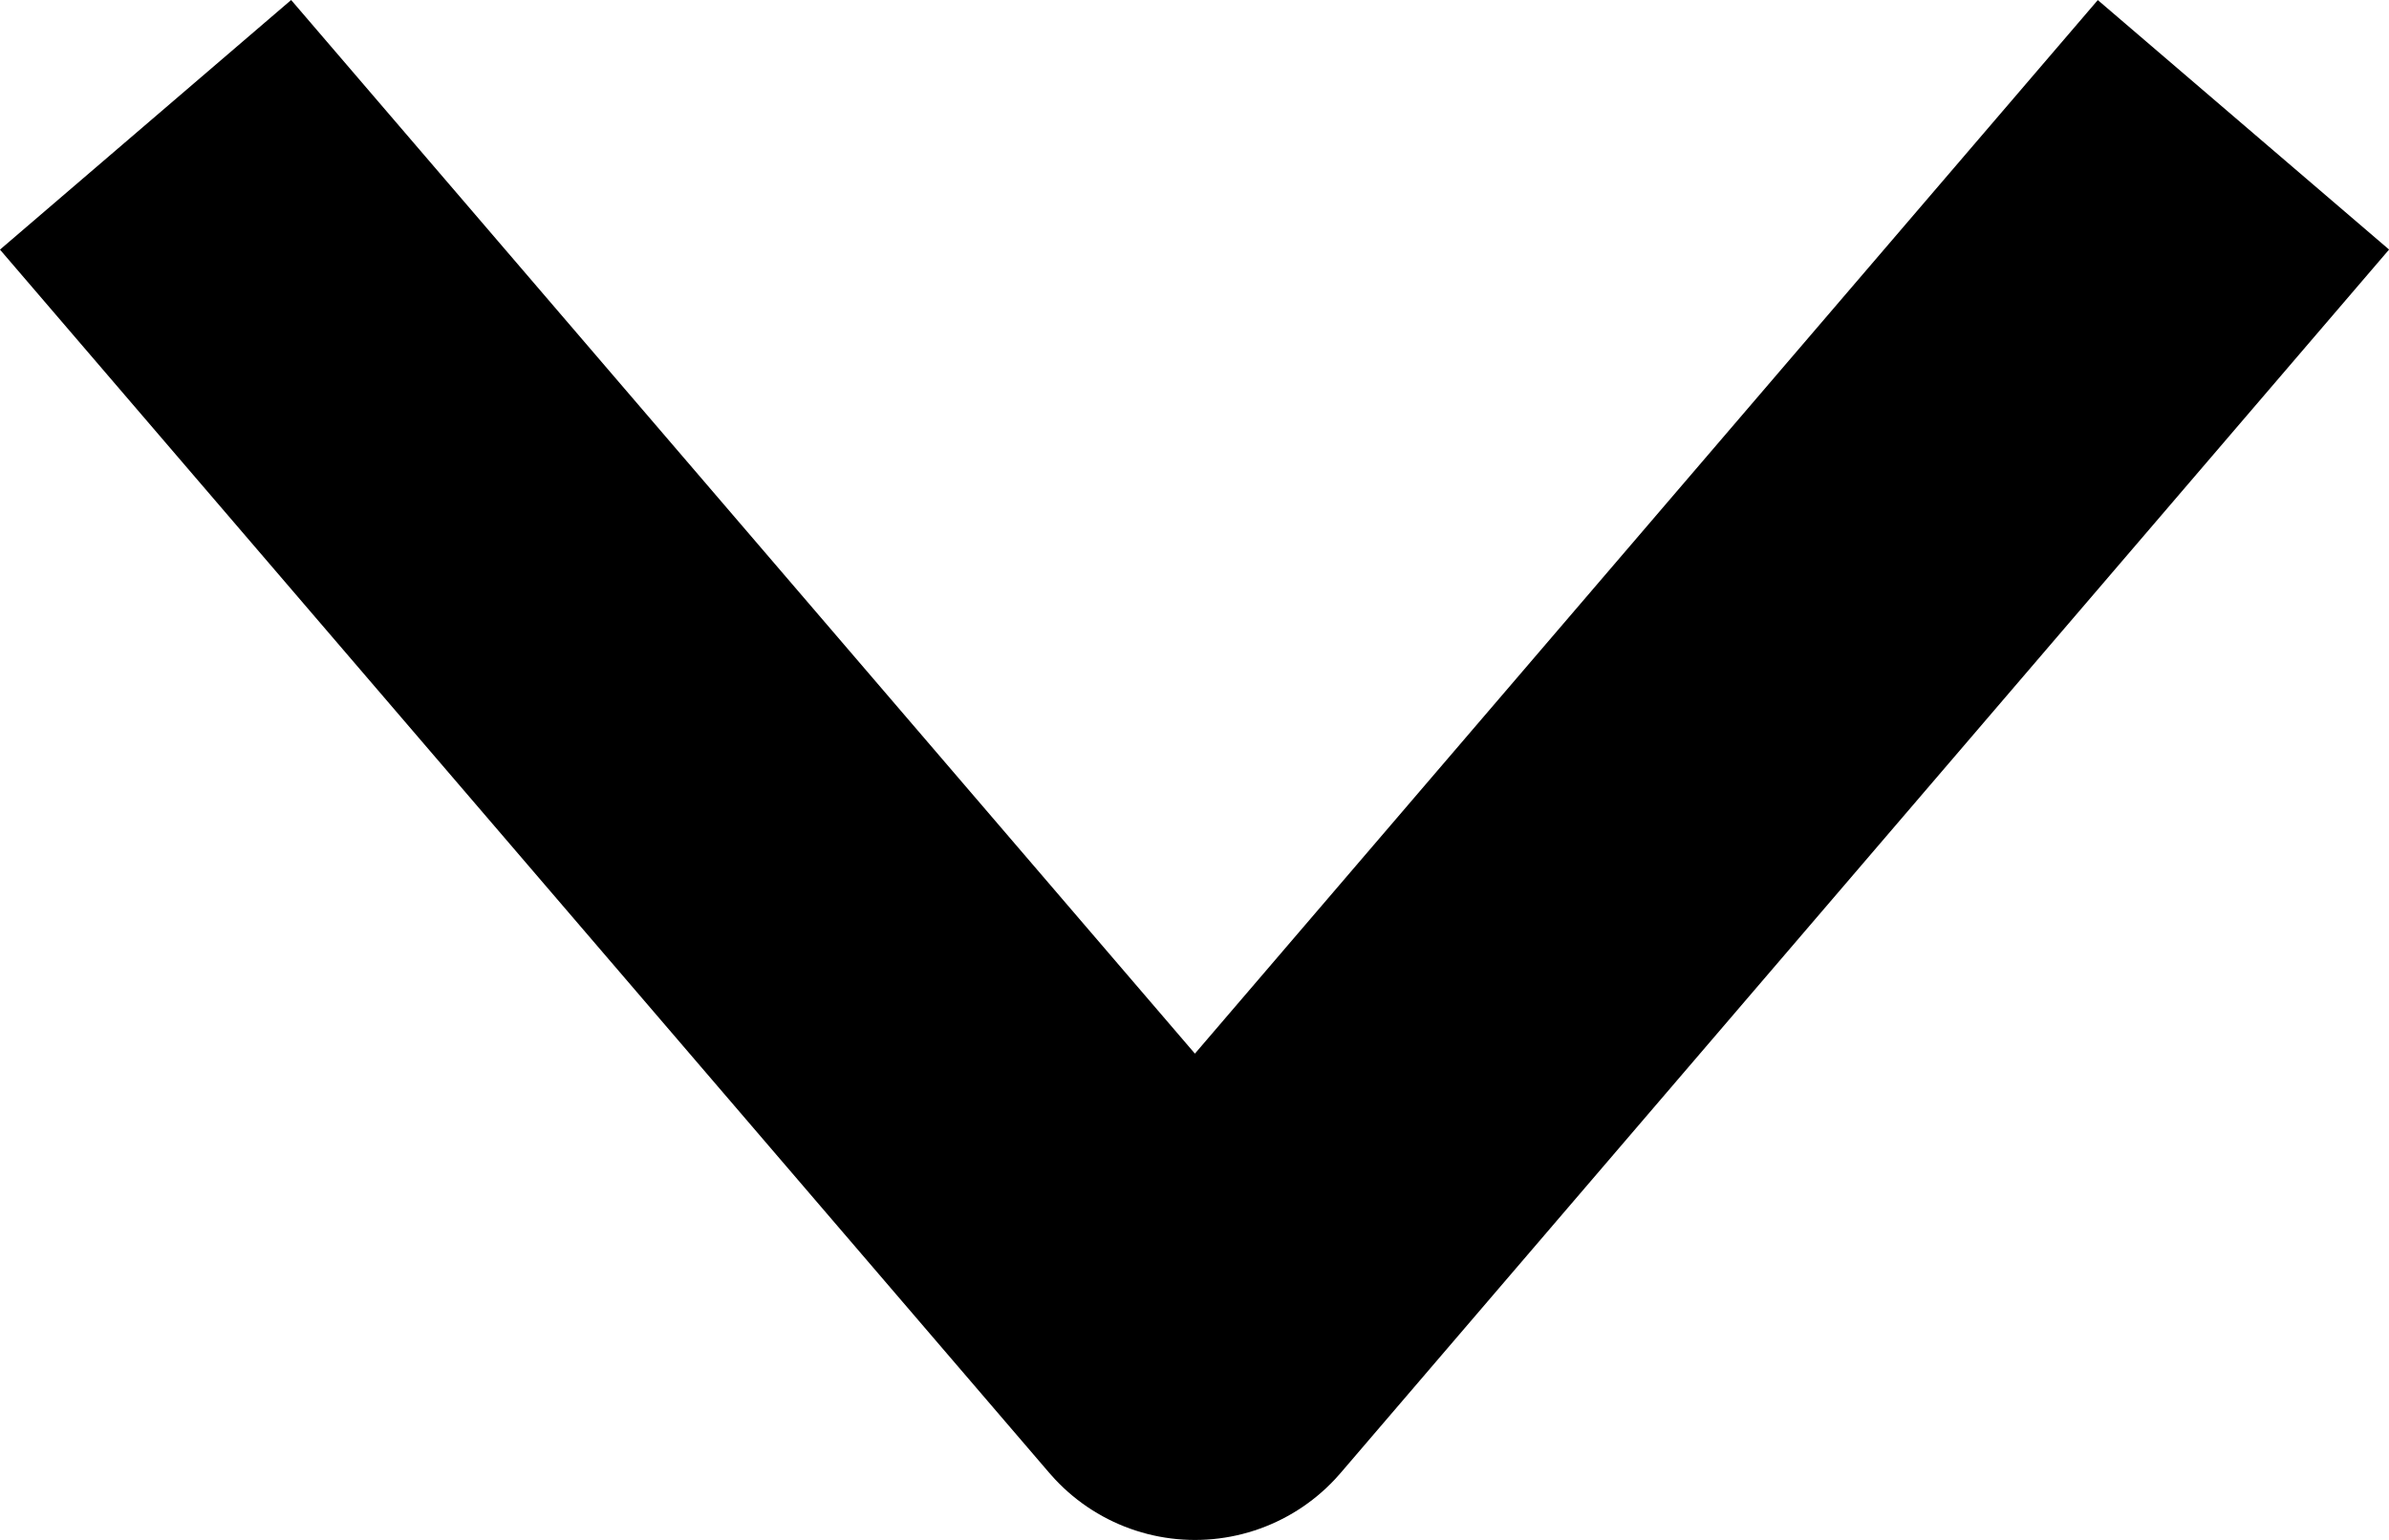 <svg xmlns="http://www.w3.org/2000/svg" width="12.457" height="8.032" viewBox="0 0 12.457 8.032">
  <path id="layer1" d="M26,20.006l6.381,5.467L26,30.945" transform="translate(31.704 -25.349) rotate(90)" fill="none" stroke="#000" stroke-linejoin="round" stroke-miterlimit="10" stroke-width="2"/>
</svg>
